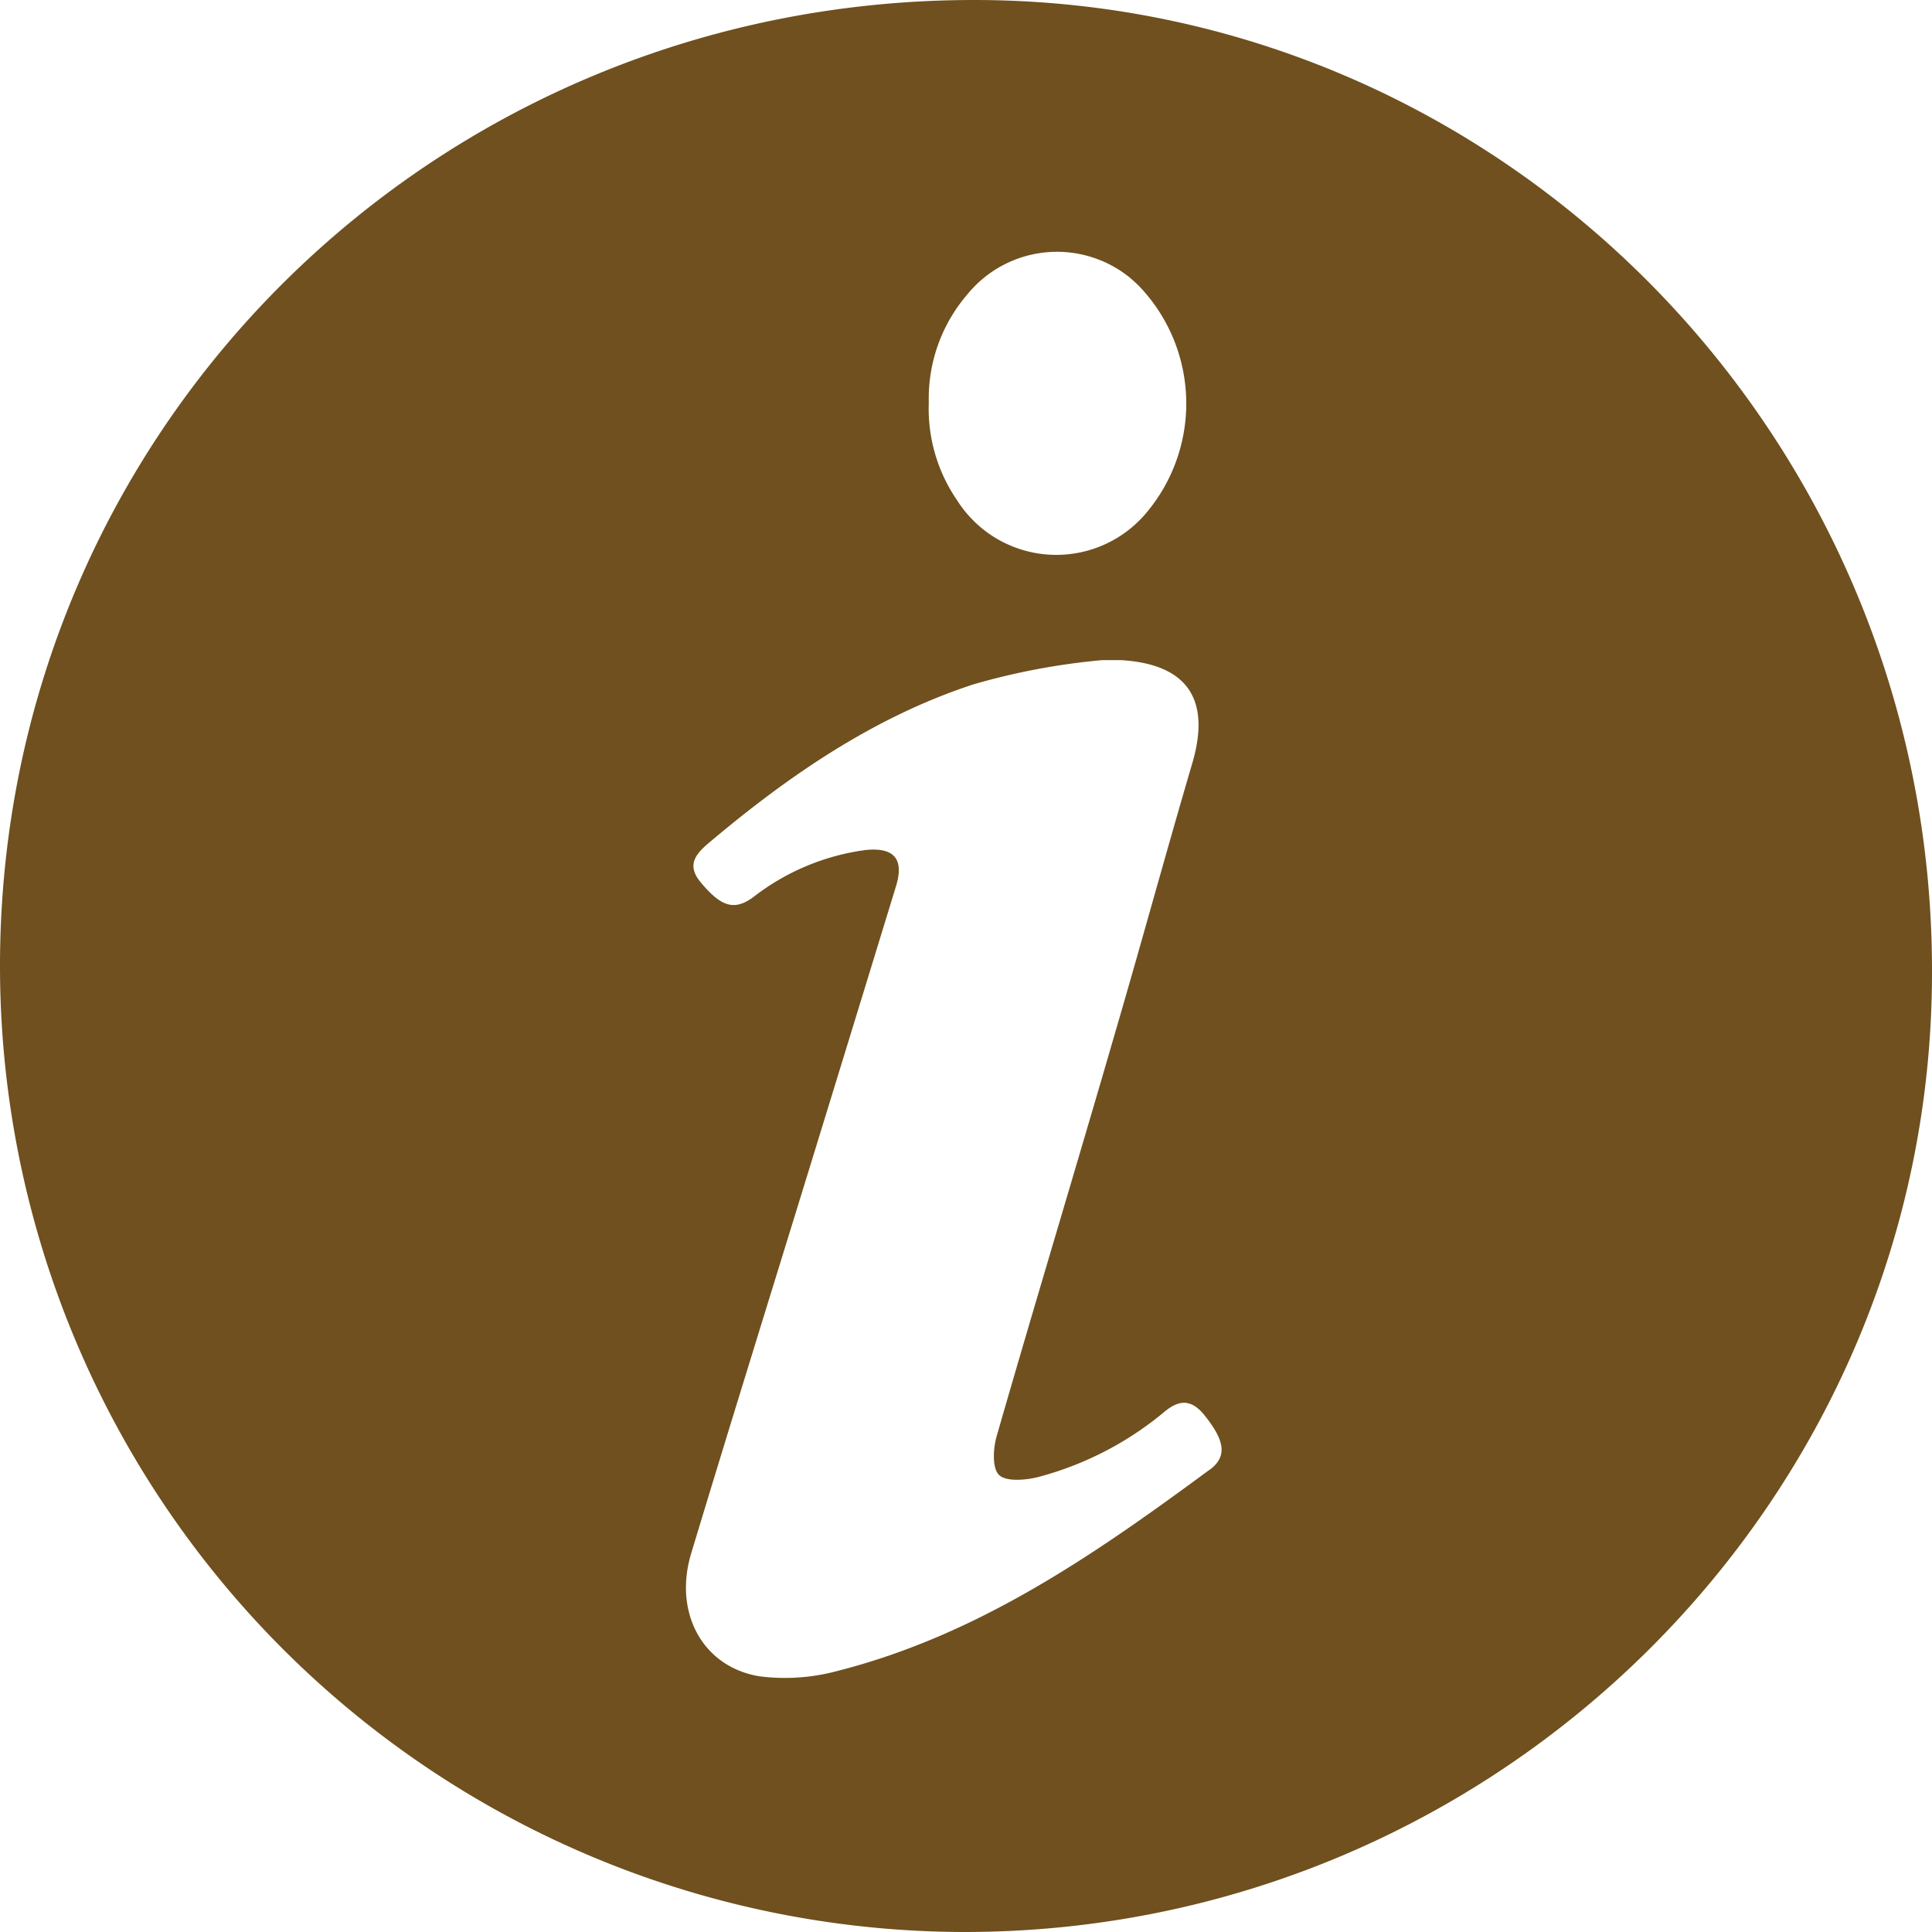<svg id="Layer_1" data-name="Layer 1" xmlns="http://www.w3.org/2000/svg" viewBox="0 0 148 148"><defs><style>.cls-1{fill:#6f501e;}</style></defs><title>Icons-InformationI</title><path class="cls-1" d="M74.62,0C33.22,0,0,32.91,0,74a74,74,0,0,0,73.87,74C114.69,148,148,115,148,74.48,148.07,33.44,115.14,0,74.62,0Zm-.54,22.58a8.86,8.86,0,0,1,12.45-1.33c.28.24.55.48.81.75a13,13,0,0,1,.53,17.22,9,9,0,0,1-12.58,1.31,9.13,9.13,0,0,1-2-2.25,12.35,12.35,0,0,1-2.14-7.43A12.22,12.22,0,0,1,74.08,22.58Zm18.59,90C83.9,119.05,75,125.24,64.16,128a15.37,15.37,0,0,1-6,.41c-4.36-.73-6.58-4.9-5.21-9.42,3-9.93,6.09-19.85,9.14-29.77q3.28-10.66,6.55-21.34c.64-2.09-.16-3-2.37-2.76a17.83,17.83,0,0,0-8.52,3.57c-1.48,1.11-2.5.8-4.09-1.12-1.11-1.34-.32-2.2.71-3.06,6.07-5.11,12.56-9.57,20.15-12.07a52.08,52.08,0,0,1,9.9-1.87h1.47c5.07.31,6.88,3,5.45,7.88-2,6.8-3.86,13.63-5.85,20.43-3,10.37-6.14,20.71-9.13,31.1-.28.94-.37,2.47.16,3s2,.42,3,.17a25.08,25.08,0,0,0,9.68-5c1.08-.9,2-1,3,.18C93.83,110.33,94.05,111.56,92.67,112.59Z"/></svg>